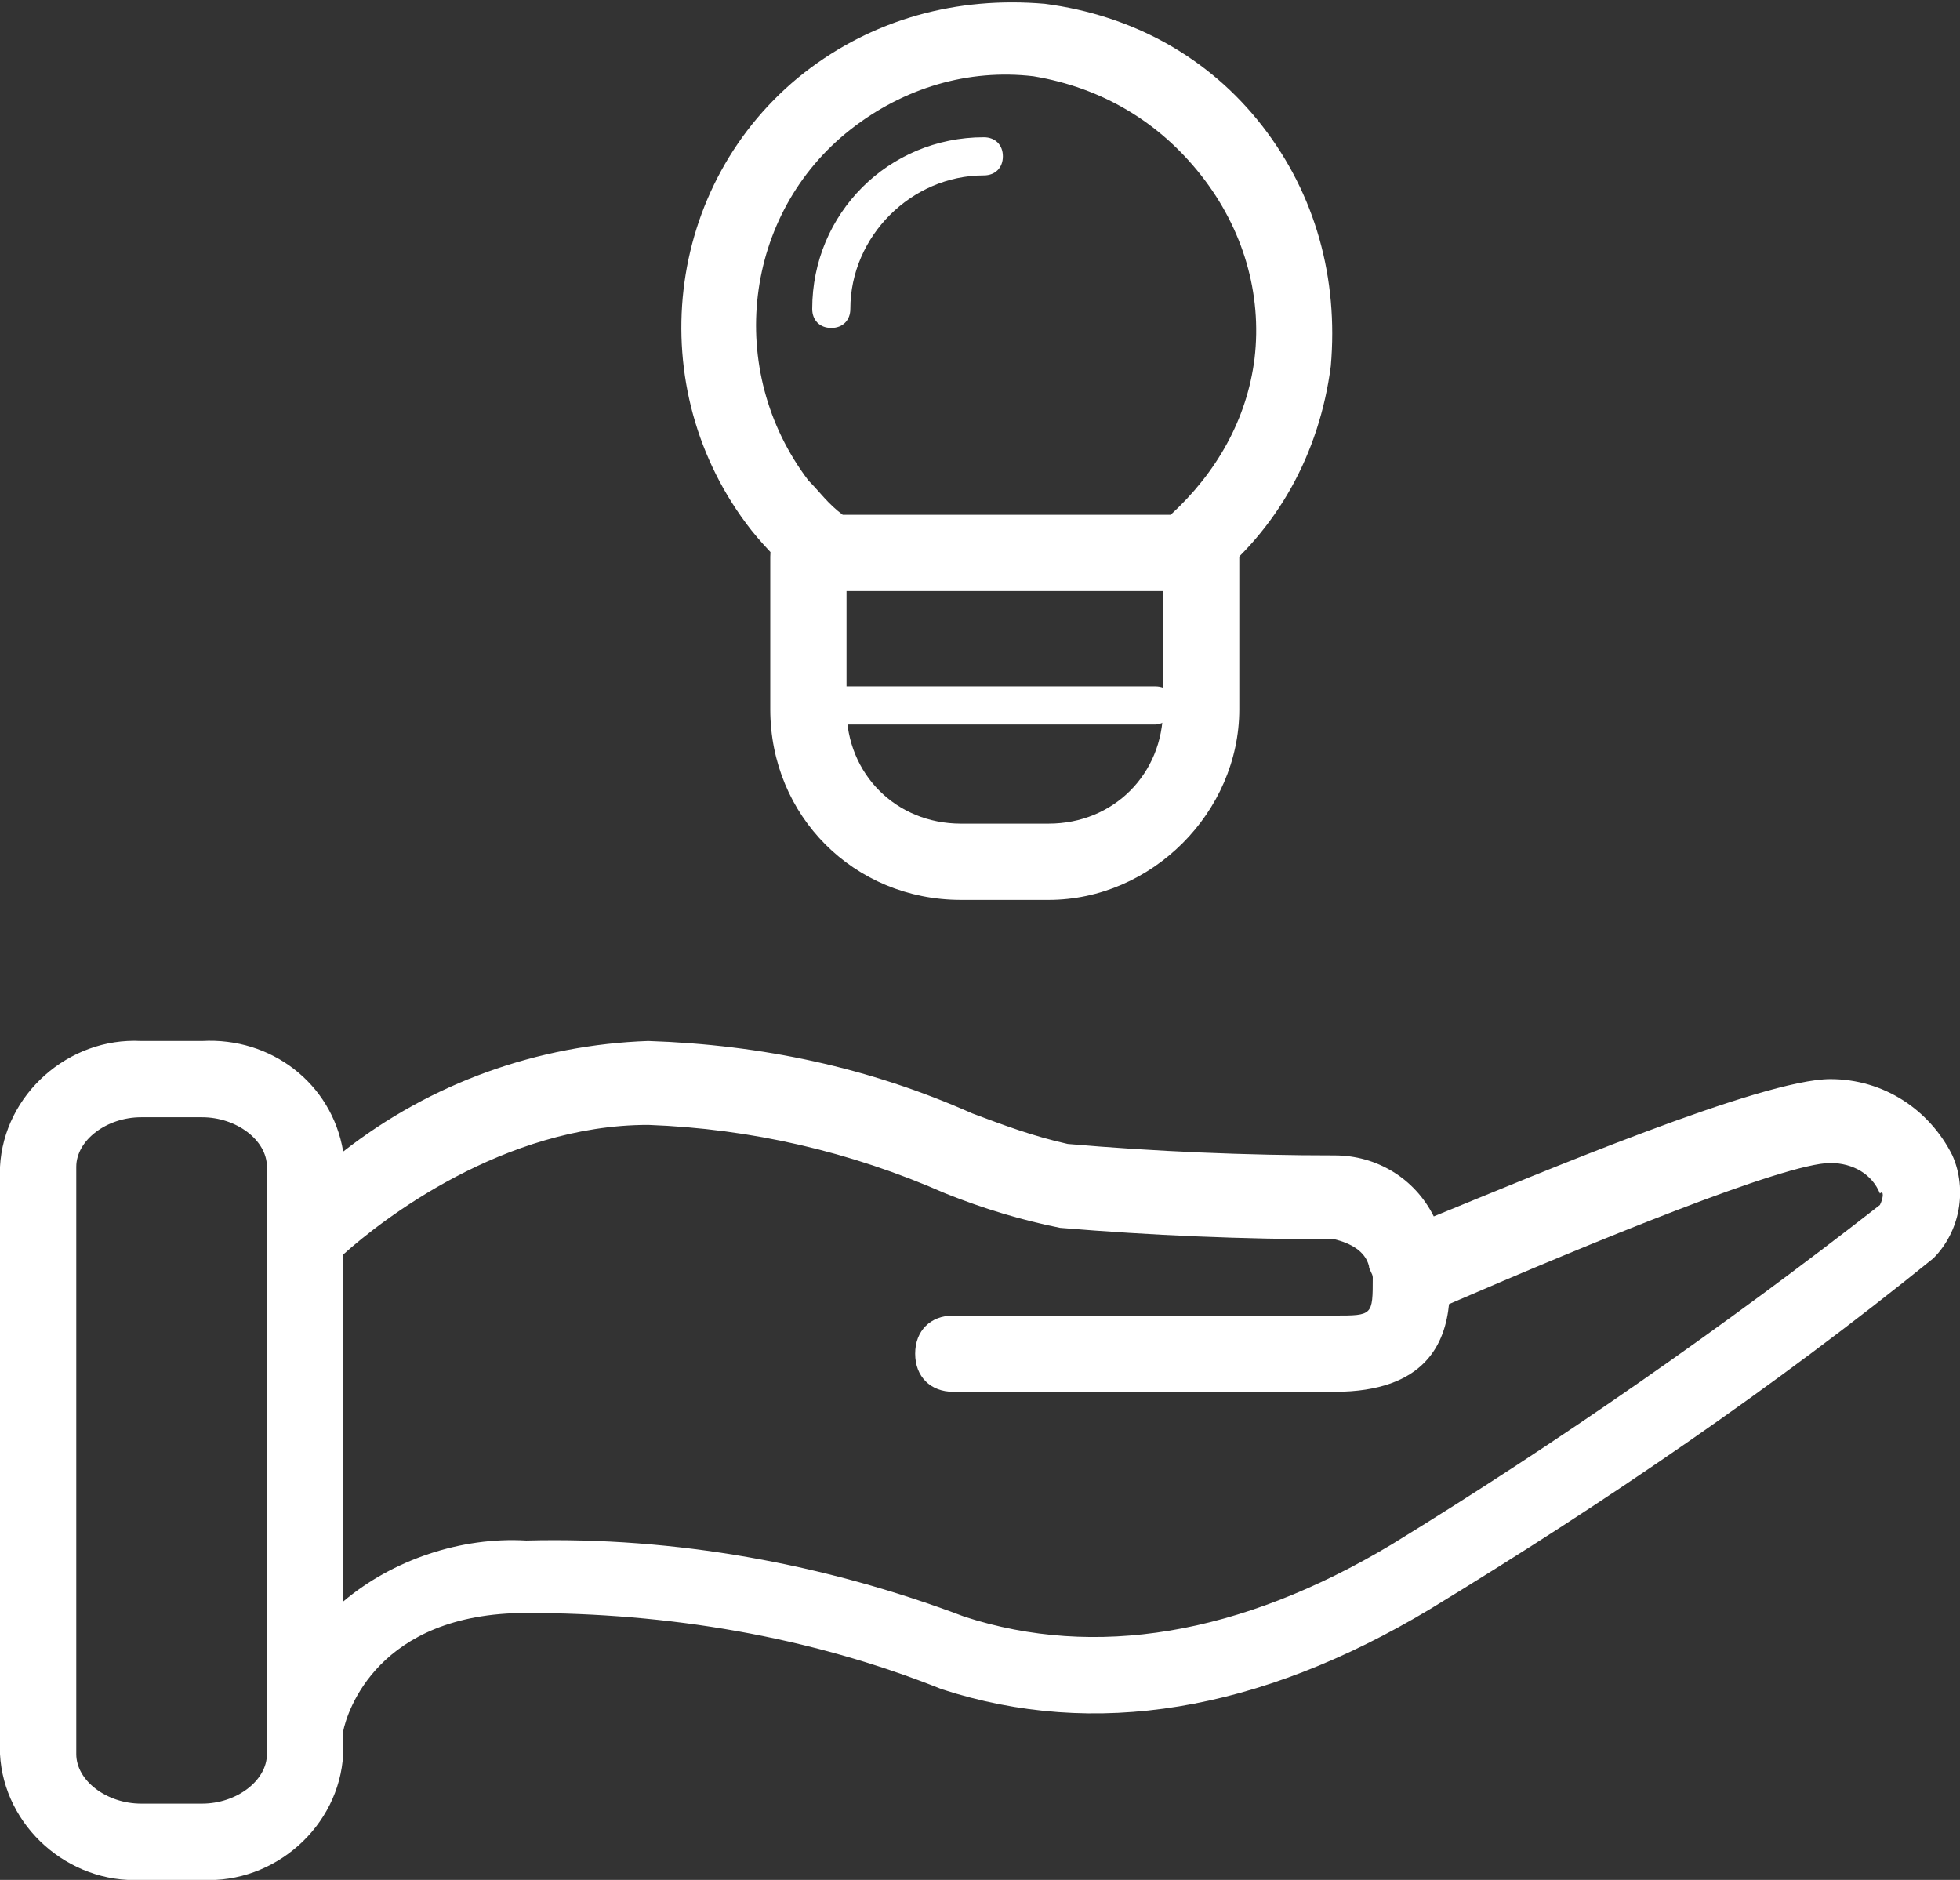 <?xml version="1.0" encoding="utf-8"?>
<!-- Generator: Adobe Illustrator 21.1.0, SVG Export Plug-In . SVG Version: 6.00 Build 0)  -->
<svg version="1.1" id="Calque_1" xmlns="http://www.w3.org/2000/svg" xmlns:xlink="http://www.w3.org/1999/xlink" x="0px" y="0px"
	 viewBox="0 0 51.4 49.3" style="enable-background:new 0 0 51.4 49.3;" xml:space="preserve">
<rect x="0" y="0" width="51.4" height="49.3" fill="#333333" stroke="none"/>
<style type="text/css">
	.st0{fill:#FFFFFF;}
</style>
<title>Solutions d’accompagnement</title>
<g id="Calque_2">
	<g id="Calque_1-2">
		<path class="st0" d="M51.2,30.3c-0.6-1.2-1.8-2-3.2-2c-1.8,0-7.7,2.5-10.4,3.6c-0.5-1-1.5-1.6-2.6-1.6c-2.3,0-4.7-0.1-7-0.3
			c-0.9-0.2-1.7-0.5-2.5-0.8c-2.7-1.2-5.5-1.8-8.5-1.9c-2.9,0.1-5.7,1.1-8,2.9c-0.3-1.8-1.9-3-3.7-2.9H3.7c-1.9-0.1-3.6,1.4-3.7,3.3
			V46c0.1,1.9,1.8,3.4,3.7,3.3h1.6C7.2,49.4,8.9,47.9,9,46v-0.6c0.1-0.5,0.9-3.1,4.8-3.1c3.7,0,7.4,0.6,10.9,2
			c4,1.3,8.3,0.6,12.8-2.1c4.6-2.8,9-5.8,13.2-9.2C51.4,32.3,51.6,31.2,51.2,30.3z M7,46c0,0.7-0.8,1.3-1.7,1.3H3.7
			C2.8,47.3,2,46.7,2,46V30.6c0-0.7,0.8-1.3,1.7-1.3h1.6c0.9,0,1.7,0.6,1.7,1.3V46z M49.3,31.6c-4.1,3.2-8.4,6.2-12.8,8.9
			c-4,2.4-7.8,3-11.2,1.9c-3.7-1.4-7.6-2.1-11.5-2c-1.7-0.1-3.5,0.5-4.8,1.6v-9.1c1-0.9,4.2-3.4,8-3.4c2.7,0.1,5.3,0.7,7.8,1.8
			c1,0.4,2,0.7,3,0.9c2.4,0.2,4.8,0.3,7.2,0.3c0.4,0.1,0.8,0.3,0.9,0.7c0,0.1,0.1,0.2,0.1,0.3c0,1,0,1-1,1H25c-0.6,0-1,0.4-1,1
			s0.4,1,1,1h10c2.4,0,2.9-1.3,3-2.3c3.7-1.6,8.8-3.7,10-3.7c0.6,0,1.1,0.3,1.3,0.8C49.4,31.2,49.4,31.4,49.3,31.6z"/>
		<path class="st0" d="M21.8,8.6c-0.3,0-0.5-0.2-0.5-0.5c0-2.5,2-4.5,4.5-4.5c0.3,0,0.5,0.2,0.5,0.5s-0.2,0.5-0.5,0.5
			c-1.9,0-3.5,1.6-3.5,3.5C22.3,8.4,22.1,8.6,21.8,8.6z"/>
		<path class="st0" d="M27.5,23.6h-2.3c-2.8,0-5-2.2-5-5v-4c0-0.6,0.4-1,1-1s1,0.4,1,1v4c0,1.7,1.3,3,3,3h2.3c1.7,0,3-1.3,3-3v-4
			c0-0.6,0.4-1,1-1s1,0.4,1,1v4C32.5,21.3,30.2,23.6,27.5,23.6z"/>
		<path class="st0" d="M31,15.5h-9.3c-0.2,0-0.4-0.1-0.6-0.2c-0.5-0.4-1-0.9-1.4-1.4c-2.9-3.7-2.3-9.1,1.4-12c1.8-1.4,4-2,6.3-1.8
			c2.3,0.3,4.3,1.4,5.7,3.2c1.4,1.8,2,4,1.8,6.3c-0.3,2.3-1.4,4.3-3.2,5.7C31.4,15.4,31.2,15.5,31,15.5z M22.1,13.5h8.6
			c1.2-1.1,2-2.5,2.2-4.1c0.2-1.7-0.3-3.4-1.4-4.8S28.9,2.3,27.1,2c-1.7-0.2-3.4,0.3-4.8,1.4c-2.8,2.2-3.3,6.3-1.1,9.2
			C21.5,12.9,21.7,13.2,22.1,13.5z"/>
		<path class="st0" d="M30.3,19h-9c-0.3,0-0.5-0.2-0.5-0.5S21,18,21.3,18h9c0.3,0,0.5,0.2,0.5,0.5S30.5,19,30.3,19z"/>
	</g>
</g>
</svg>
